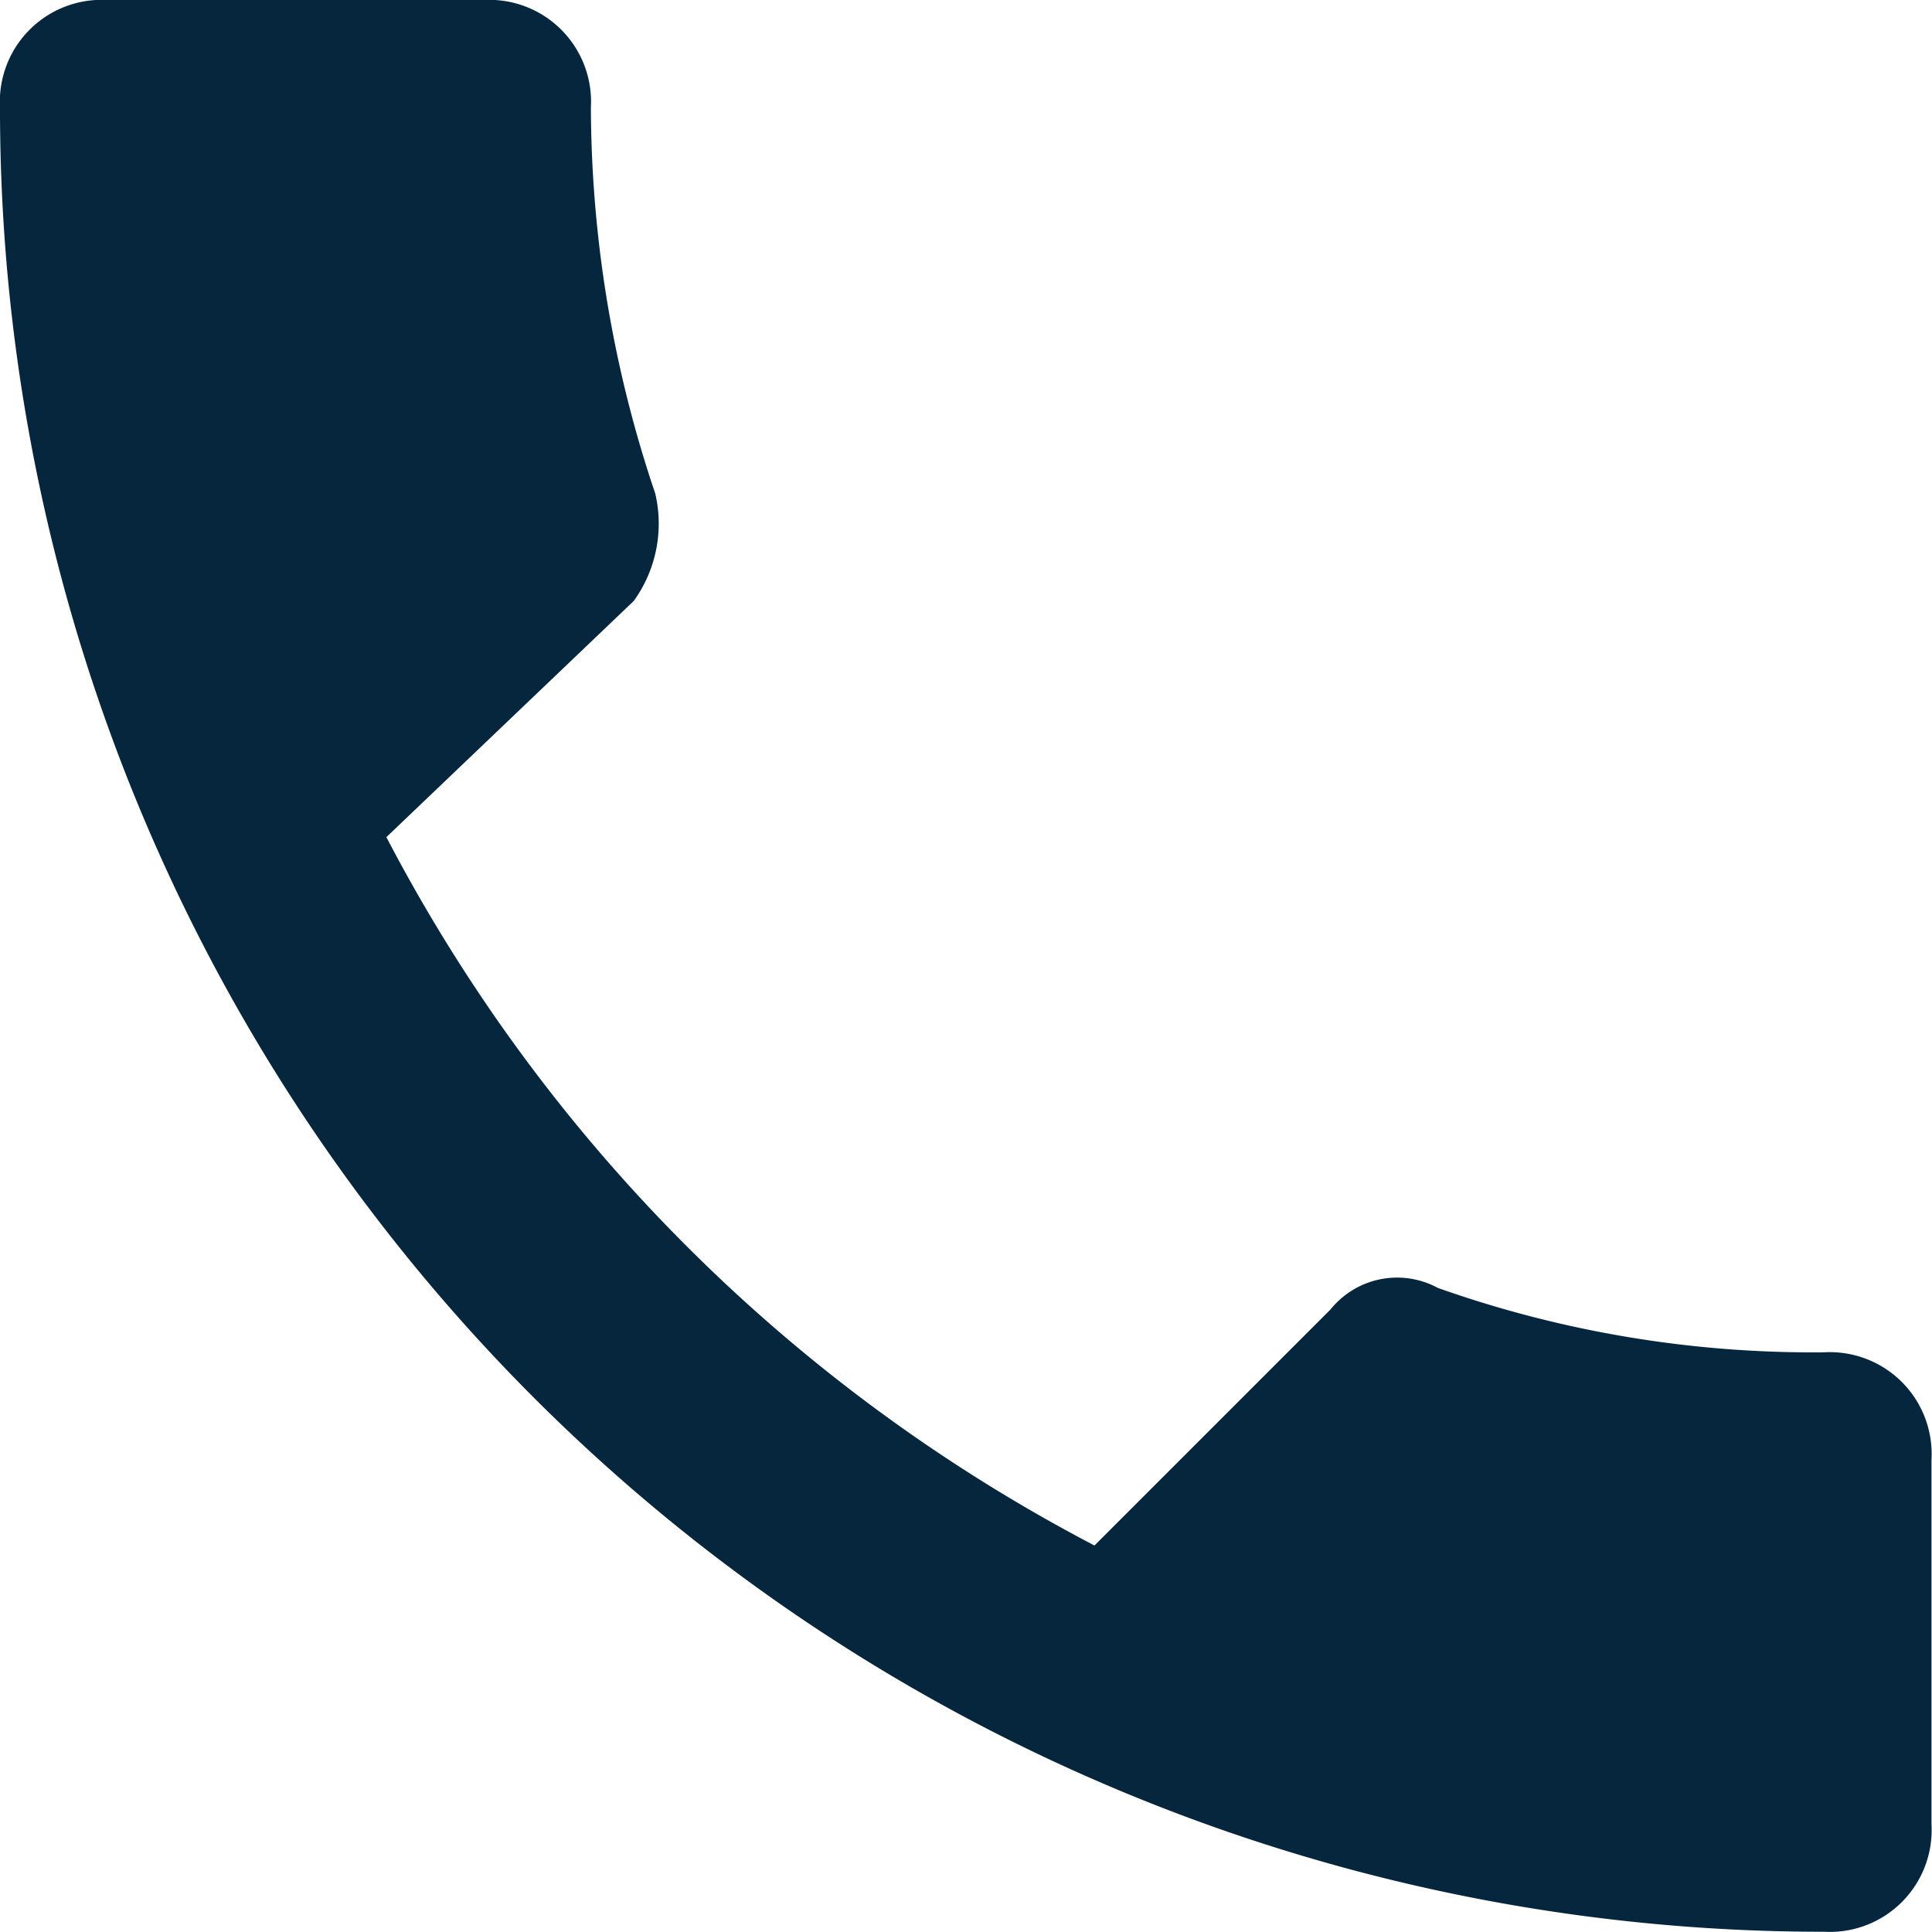 <svg xmlns="http://www.w3.org/2000/svg" width="15.181" height="15.18" viewBox="0 0 15.181 15.18"><defs><style>.a{fill:#06263e;}</style></defs><path class="a" d="M3.036,6.578A13.13,13.13,0,0,0,8.6,12.144l1.855-1.855a.672.672,0,0,1,.843-.169,8.822,8.822,0,0,0,3.036.506.8.8,0,0,1,.843.843v2.867a.8.8,0,0,1-.843.843A14.325,14.325,0,0,1,0,.843.8.8,0,0,1,.843,0H3.8a.8.8,0,0,1,.843.843,9.551,9.551,0,0,0,.506,3.036,1.039,1.039,0,0,1-.169.843Z"/></svg>